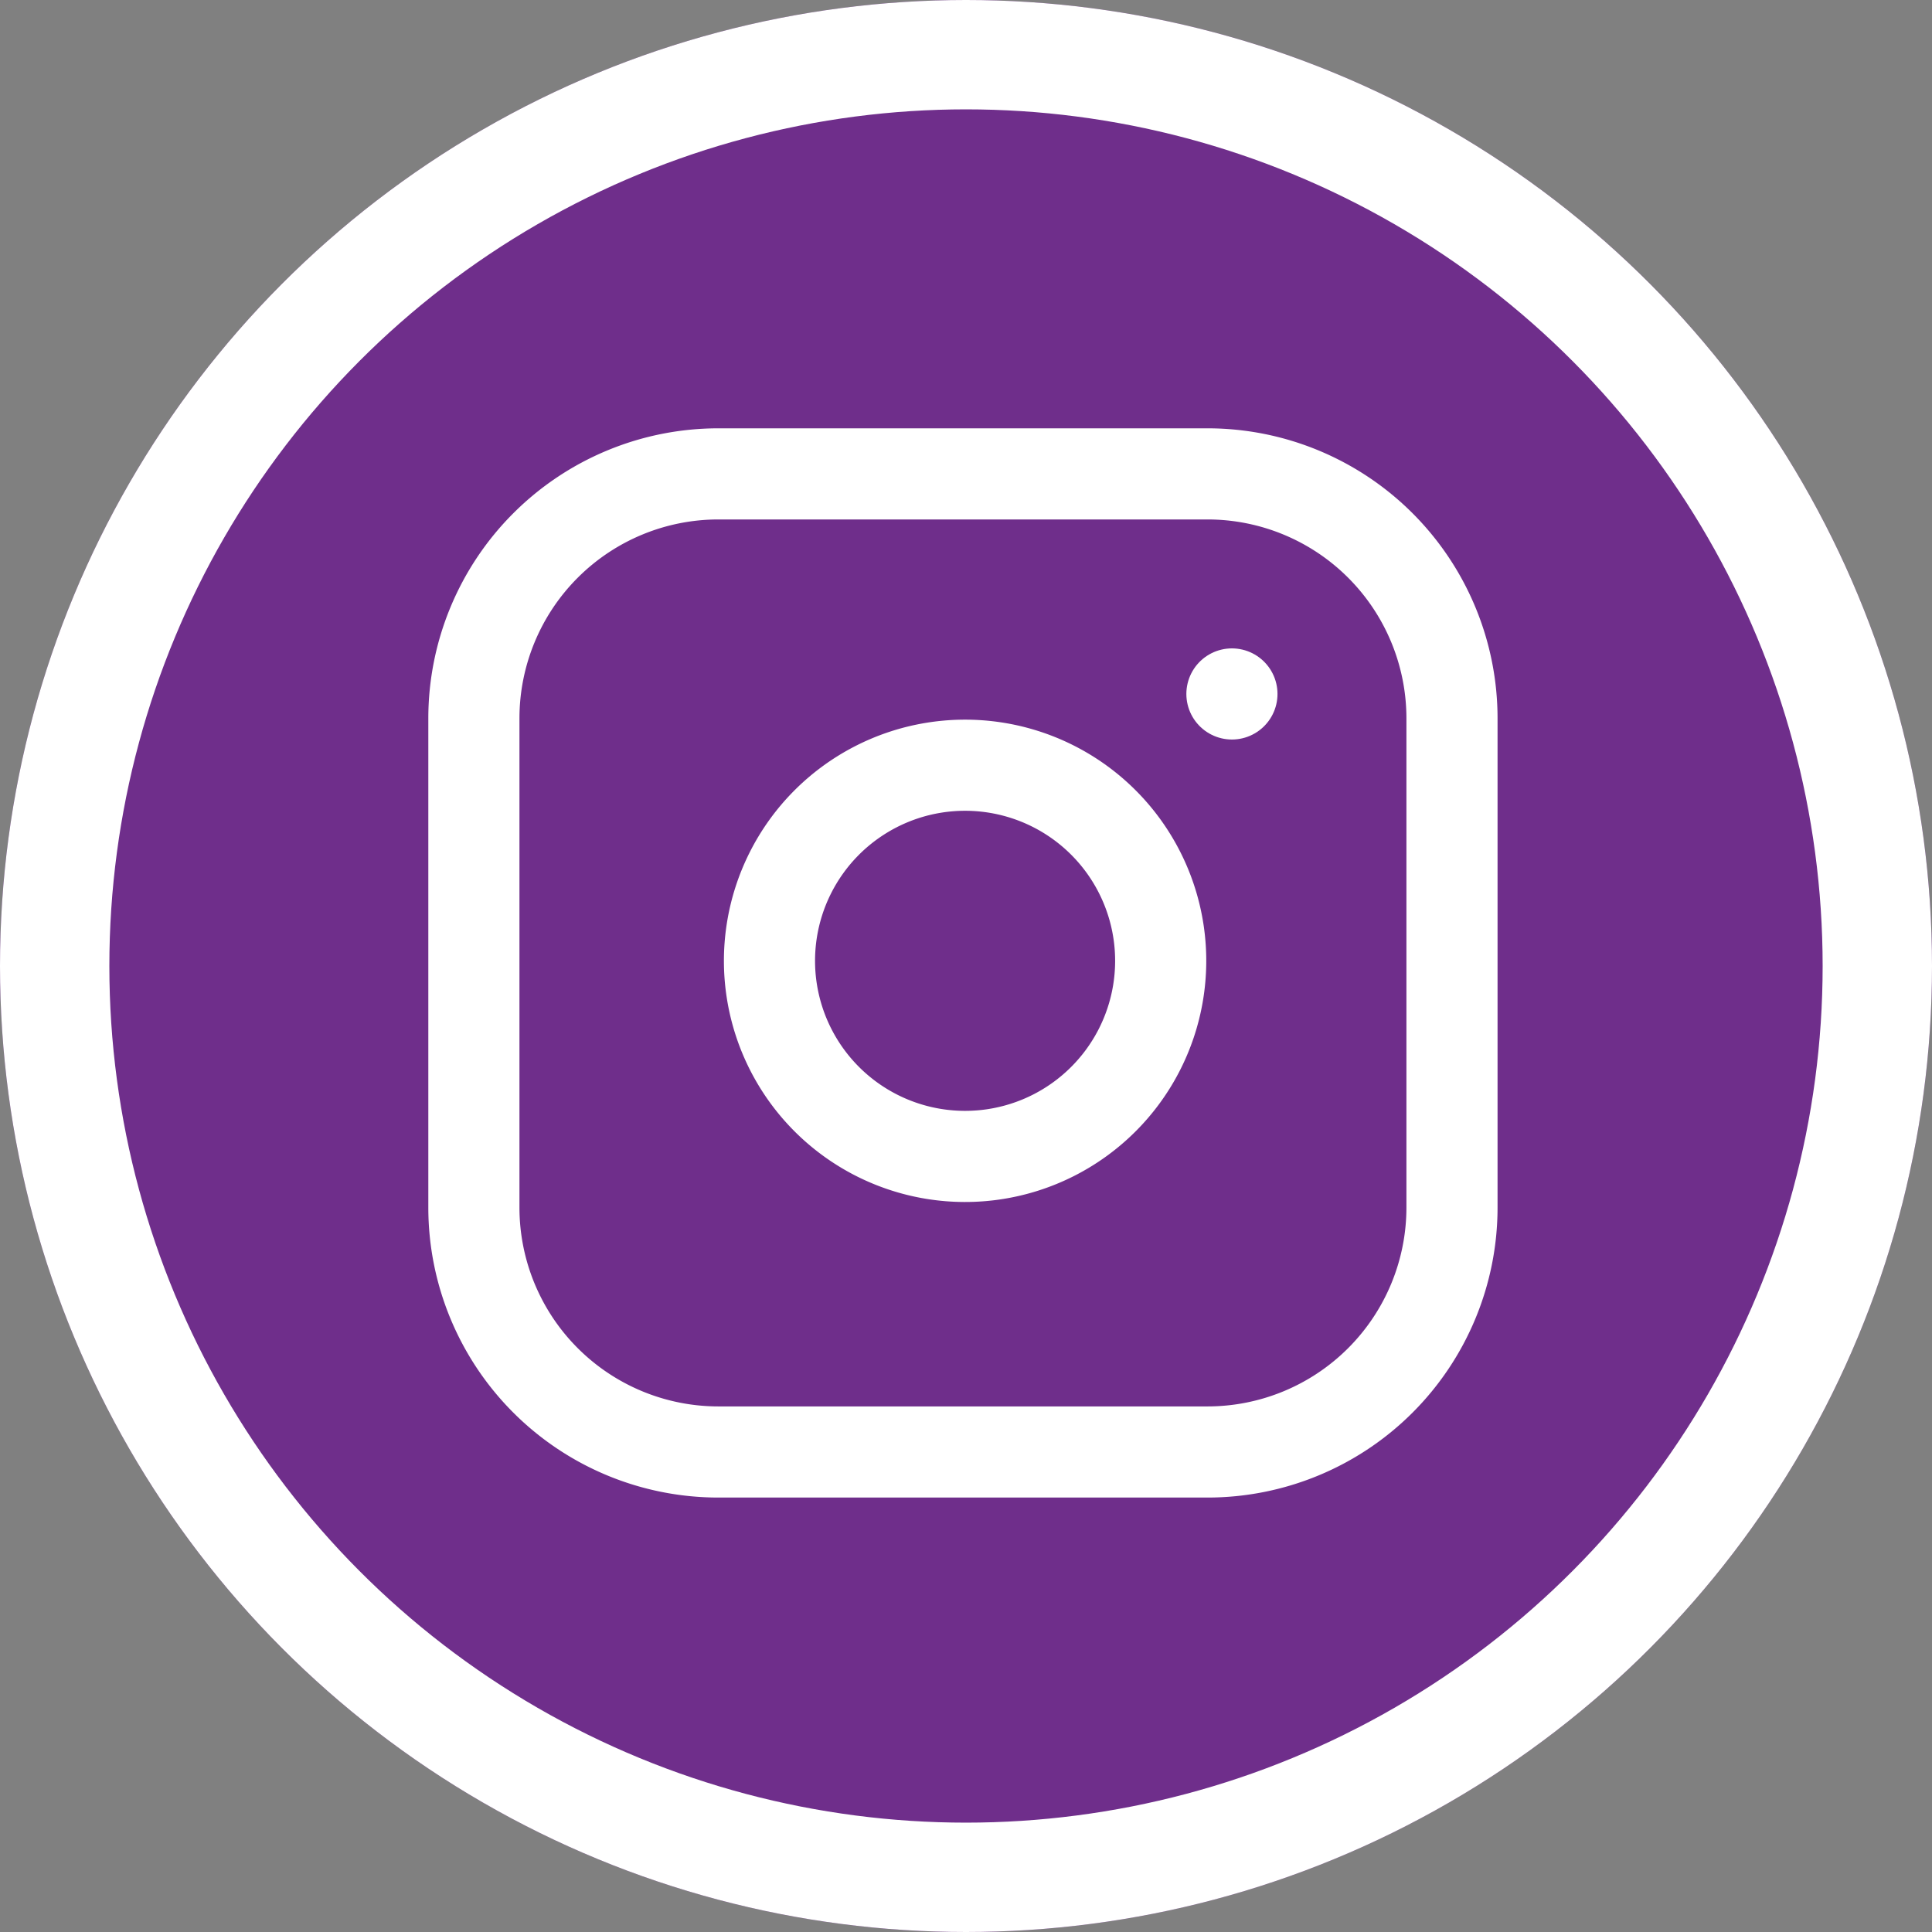 <svg xmlns="http://www.w3.org/2000/svg" width="53" height="53" viewBox="0 0 53 53">
  <rect x="0" y="0" width="53" height="53" fill="#808080" stroke="none"/>
  <g id="IG_Omni" data-name="IG Omni" transform="translate(-0.483)">
    <g id="Elipse_10" data-name="Elipse 10" transform="translate(0.483)" fill="#6f2e8b" stroke="#fff" stroke-width="3">
      <circle cx="26.5" cy="26.5" r="26.5" stroke="none"/>
      <circle cx="26.5" cy="26.5" r="25" fill="none"/>
    </g>
    <g id="Icon_feather-instagram" data-name="Icon feather-instagram" transform="translate(13.483 13)">
      <path id="Trazado_76" data-name="Trazado 76" d="M9.708,3H23.124a6.708,6.708,0,0,1,6.708,6.708V23.124a6.708,6.708,0,0,1-6.708,6.708H9.708A6.708,6.708,0,0,1,3,23.124V9.708A6.708,6.708,0,0,1,9.708,3Z" transform="translate(-3 -3)" fill="none" stroke="#fff" stroke-linecap="round" stroke-linejoin="round" stroke-width="2.5"/>
      <path id="Trazado_77" data-name="Trazado 77" d="M22.74,16.514a5.366,5.366,0,1,1-4.521-4.521,5.366,5.366,0,0,1,4.521,4.521Z" transform="translate(-3.957 -3.943)" fill="none" stroke="#fff" stroke-linecap="round" stroke-linejoin="round" stroke-width="2.5"/>
      <path id="Trazado_78" data-name="Trazado 78" d="M26.25,9.75h0" transform="translate(-5.455 -3.713)" fill="none" stroke="#fff" stroke-linecap="round" stroke-linejoin="round" stroke-width="2.5"/>
    </g>
  </g>
</svg>
